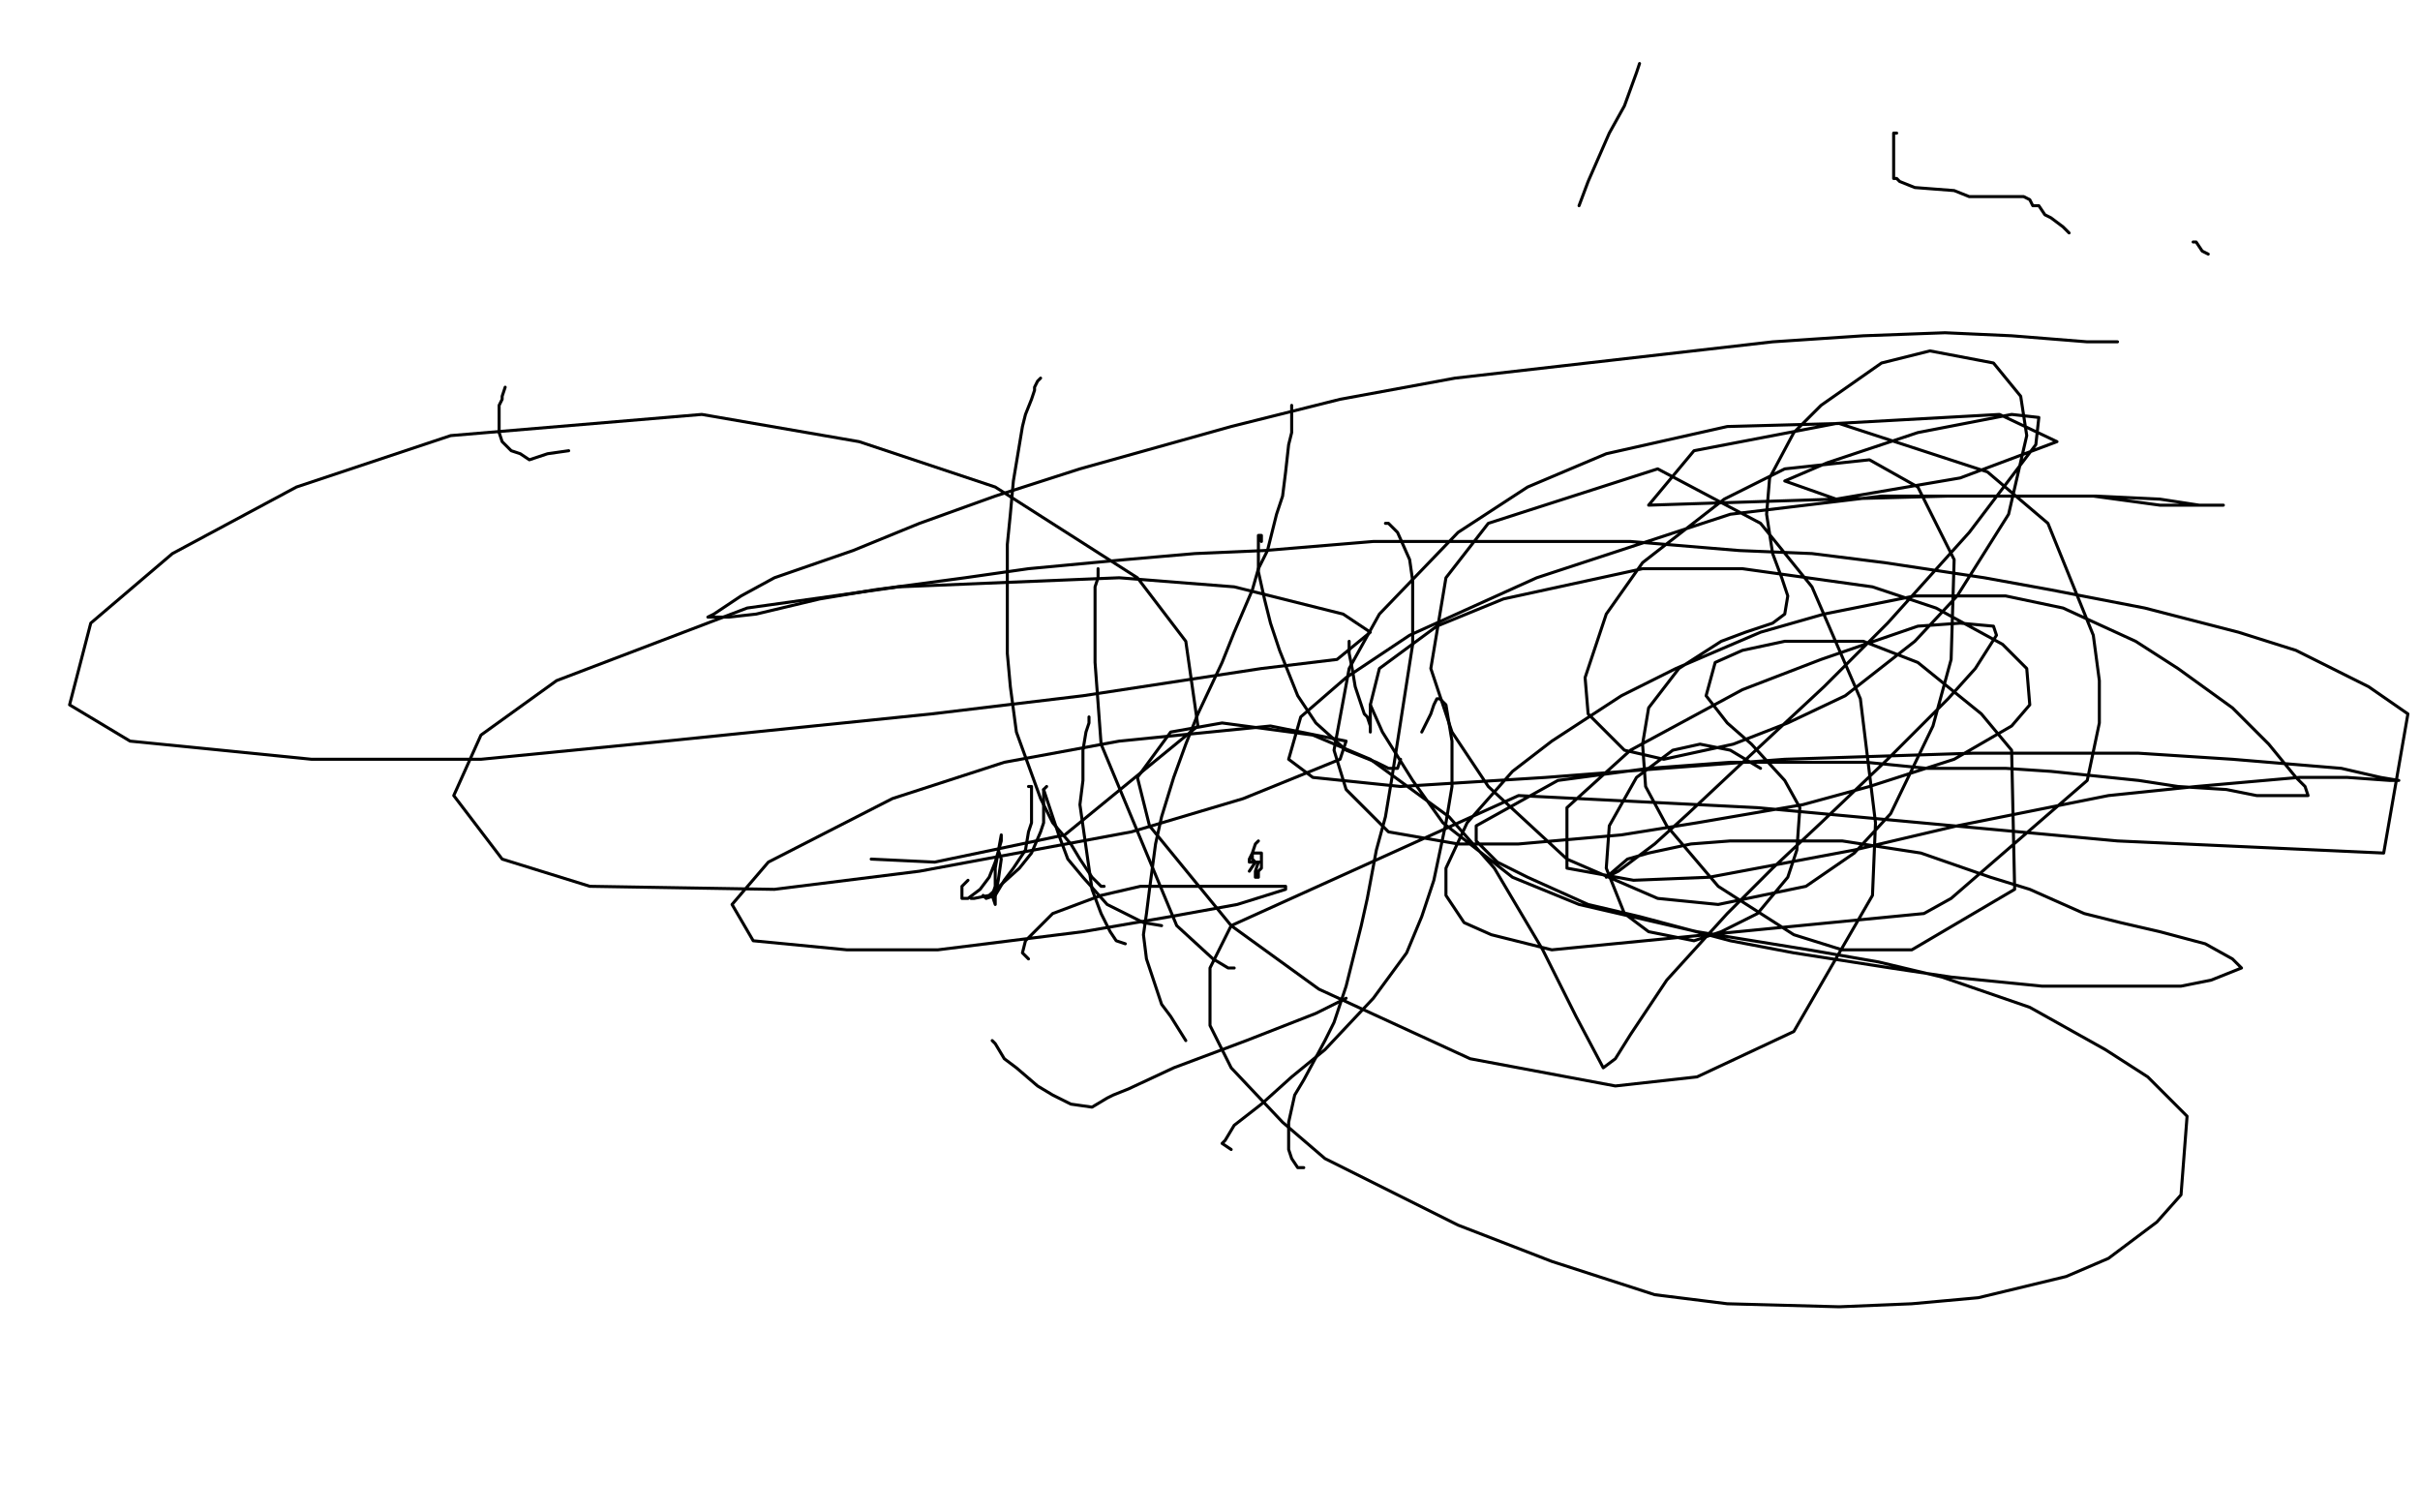 <?xml version="1.0" standalone="no"?>
<!DOCTYPE svg PUBLIC "-//W3C//DTD SVG 1.1//EN"
"http://www.w3.org/Graphics/SVG/1.1/DTD/svg11.dtd">

<svg width="800" height="500" version="1.1" xmlns="http://www.w3.org/2000/svg" xmlns:xlink="http://www.w3.org/1999/xlink" style="stroke-antialiasing: false"><desc>This SVG has been created on https://colorillo.com/</desc><rect x='0' y='0' width='800' height='500' style='fill: rgb(255,255,255); stroke-width:0' /><polyline points="186,50 185,50 185,50 185,51 185,51 187,51 187,51 189,51 189,51 193,51 197,51 200,51 204,51 205,53 206,53 206,54 207,54 208,56 211,57 214,59 218,59 223,60 227,62 231,62 234,63 236,63 239,63 244,65 246,65 247,66 248,68 249,68 250,69 254,71 258,72 261,74 265,74 270,77 274,77 278,77 285,78 289,78 294,80 298,80 303,80 305,80 306,80 307,80 308,78 310,78 311,78 314,78 321,80 326,80 331,81 338,83 343,84 347,86 352,87 355,87" style="fill: none; stroke: #ffffff; stroke-width: 1; stroke-linejoin: round; stroke-linecap: round; stroke-antialiasing: false; stroke-antialias: 0; opacity: 1.0"/>
<polyline points="370,92 369,95 369,95 368,98 368,98 368,101 368,101 367,101 367,101 368,104 368,104 369,105 369,105 371,110 371,110 373,113 376,116 378,119 380,122 384,126 387,131 390,134 396,137 406,143 413,146 418,149 424,152 427,155 432,158 434,161 436,164 438,168 439,173 439,176 439,179 437,185 436,188 434,189 430,191 428,191 425,189" style="fill: none; stroke: #ffffff; stroke-width: 1; stroke-linejoin: round; stroke-linecap: round; stroke-antialiasing: false; stroke-antialias: 0; opacity: 1.0"/>
<polyline points="434,183 433,183 433,183 432,185 432,185 431,188 431,188 430,189 430,189 430,192 430,192 429,194 429,194 427,200 426,203 423,206 420,209 409,219 403,221 393,224 360,222 348,221 325,224 317,224 308,224 298,227 292,227 287,227 285,228 284,230 283,230 281,231 279,233" style="fill: none; stroke: #ffffff; stroke-width: 1; stroke-linejoin: round; stroke-linecap: round; stroke-antialiasing: false; stroke-antialias: 0; opacity: 1.0"/>
<polyline points="271,243 272,245 272,245 273,245 273,245 274,246 274,246 276,248 276,248 277,248 277,248 279,248 279,248" style="fill: none; stroke: #ffffff; stroke-width: 1; stroke-linejoin: round; stroke-linecap: round; stroke-antialiasing: false; stroke-antialias: 0; opacity: 1.0"/>
<polyline points="275,254 272,254 272,254" style="fill: none; stroke: #ffffff; stroke-width: 1; stroke-linejoin: round; stroke-linecap: round; stroke-antialiasing: false; stroke-antialias: 0; opacity: 1.0"/>
<polyline points="167,128 166,131 166,131 166,132 166,132 165,134 165,134 165,138 165,138 165,140 165,140 165,143 165,143 166,146 166,146 169,149 172,150 175,152 181,150 188,149" style="fill: none; stroke: #000000; stroke-width: 1; stroke-linejoin: round; stroke-linecap: round; stroke-antialiasing: false; stroke-antialias: 0; opacity: 1.0"/>
<polyline points="542,21 541,24 541,24 537,35 537,35 532,44 532,44 525,60 525,60 522,68 522,68" style="fill: none; stroke: #000000; stroke-width: 1; stroke-linejoin: round; stroke-linecap: round; stroke-antialiasing: false; stroke-antialias: 0; opacity: 1.0"/>
<polyline points="627,44 626,44 626,44 626,47 626,47 626,48 626,48 626,50 626,50 626,51 626,51 626,54 626,54 626,56 626,59 627,59 628,60 633,62 646,63 651,65 655,65 659,65 662,65 666,65 669,65 671,66 672,68 674,68 676,71 678,72 682,75 684,77" style="fill: none; stroke: #000000; stroke-width: 1; stroke-linejoin: round; stroke-linecap: round; stroke-antialiasing: false; stroke-antialias: 0; opacity: 1.0"/>
<polyline points="725,80 726,80 726,80 728,83 728,83 730,84 730,84" style="fill: none; stroke: #000000; stroke-width: 1; stroke-linejoin: round; stroke-linecap: round; stroke-antialiasing: false; stroke-antialias: 0; opacity: 1.0"/>
<polyline points="344,125 343,126 343,126 342,128 342,128 342,129 342,129 341,132 341,132 339,137 339,137 338,141 338,141 337,147 337,147 335,159 334,170 333,180 333,191 333,206 333,216 334,227 336,242 344,264 348,272 354,279 357,284 361,290 364,293 365,293" style="fill: none; stroke: #000000; stroke-width: 1; stroke-linejoin: round; stroke-linecap: round; stroke-antialiasing: false; stroke-antialias: 0; opacity: 1.0"/>
<polyline points="340,260 341,260 341,260 341,261 341,261 341,266 341,266 341,272 341,272 340,275 340,275 339,281 339,281 335,287 332,291 329,296 326,297 325,296" style="fill: none; stroke: #000000; stroke-width: 1; stroke-linejoin: round; stroke-linecap: round; stroke-antialiasing: false; stroke-antialias: 0; opacity: 1.0"/>
<polyline points="345,261 345,263 345,263 345,266 345,266 345,272 345,272 344,275 344,275 341,282 341,282 337,287 337,287 327,296 322,297 321,297" style="fill: none; stroke: #000000; stroke-width: 1; stroke-linejoin: round; stroke-linecap: round; stroke-antialiasing: false; stroke-antialias: 0; opacity: 1.0"/>
<polyline points="363,188 363,189 363,189 363,191 363,191 362,194 362,194 362,198 362,198 362,206 362,206 362,219 362,219 364,246 364,246 389,306 401,317 406,320 408,320" style="fill: none; stroke: #000000; stroke-width: 1; stroke-linejoin: round; stroke-linecap: round; stroke-antialiasing: false; stroke-antialias: 0; opacity: 1.0"/>
<polyline points="427,134 427,135 427,135 427,138 427,138 427,143 427,143 426,147 426,147 425,156 425,156 424,164 424,164 422,170 422,170 419,182 416,188 414,195 408,209 404,219 396,236 392,246 388,257 384,270 382,279 380,294 379,302 378,309 379,317 382,326 384,332 387,336 392,344" style="fill: none; stroke: #000000; stroke-width: 1; stroke-linejoin: round; stroke-linecap: round; stroke-antialiasing: false; stroke-antialias: 0; opacity: 1.0"/>
<polyline points="360,237 360,239 360,239 359,242 359,242 358,248 358,248 358,258 358,258 357,266 357,266 358,273 358,273 360,287 361,294 364,302 367,308 369,311 372,312" style="fill: none; stroke: #000000; stroke-width: 1; stroke-linejoin: round; stroke-linecap: round; stroke-antialiasing: false; stroke-antialias: 0; opacity: 1.0"/>
<polyline points="346,260 345,261 345,261 346,264 346,264 347,267 347,267 350,276 350,276 353,284 353,284 358,290 358,290 366,299 366,299 372,302 378,305 384,306" style="fill: none; stroke: #000000; stroke-width: 1; stroke-linejoin: round; stroke-linecap: round; stroke-antialiasing: false; stroke-antialias: 0; opacity: 1.0"/>
<polyline points="417,179 417,177 417,177 416,177 416,177 416,179 416,179 416,182 416,182 416,185 416,185 416,189 416,189 418,198 420,206 423,215 429,230 435,239 445,248 455,252 459,254 462,254 463,251" style="fill: none; stroke: #000000; stroke-width: 1; stroke-linejoin: round; stroke-linecap: round; stroke-antialiasing: false; stroke-antialias: 0; opacity: 1.0"/>
<polyline points="446,212 446,213 446,213 446,216 446,216 447,221 447,221 448,227 448,227 449,230 449,230 451,236 451,236 452,237 452,237 453,240 453,242 453,240 453,234 453,233" style="fill: none; stroke: #000000; stroke-width: 1; stroke-linejoin: round; stroke-linecap: round; stroke-antialiasing: false; stroke-antialias: 0; opacity: 1.0"/>
<polyline points="459,173 458,173 458,173 459,173 459,173 460,174 460,174 462,176 462,176 466,185 467,192 467,204 467,213 460,258 458,270 455,281 452,297 450,306 447,318 445,326 441,338 438,344 431,357 428,362 426,371 426,374 426,380 427,383 429,386 430,386 431,386" style="fill: none; stroke: #000000; stroke-width: 1; stroke-linejoin: round; stroke-linecap: round; stroke-antialiasing: false; stroke-antialias: 0; opacity: 1.0"/>
<polyline points="470,242 473,236 473,236 474,233 474,233 475,231 475,231 476,231 476,231 478,233 478,233 479,239 479,239 480,245 480,245 480,260 478,272 474,291 470,303 465,315 454,330 438,347 427,356 417,365 408,372 405,377 404,378 407,380" style="fill: none; stroke: #000000; stroke-width: 1; stroke-linejoin: round; stroke-linecap: round; stroke-antialiasing: false; stroke-antialias: 0; opacity: 1.0"/>
<polyline points="328,344 329,345 329,345 332,350 332,350 336,353 336,353 343,359 343,359 348,362 348,362 354,365 354,365 361,366 366,363 368,362 373,360 388,353 412,344 435,335 445,330" style="fill: none; stroke: #000000; stroke-width: 1; stroke-linejoin: round; stroke-linecap: round; stroke-antialiasing: false; stroke-antialias: 0; opacity: 1.0"/>
<polyline points="416,278 415,279 415,279 414,282 414,282 414,284 414,284 415,285 415,285 416,285 416,285 417,285 417,285 416,285 415,285 413,285 413,284 414,282 416,282 417,282 417,287 416,288 416,290 415,290 415,288 416,285 415,285 413,288" style="fill: none; stroke: #000000; stroke-width: 1; stroke-linejoin: round; stroke-linecap: round; stroke-antialiasing: false; stroke-antialias: 0; opacity: 1.0"/>
<polyline points="330,281 331,284 331,284 330,291 330,291 329,296 329,296 329,299 329,299 328,296 328,296 329,293 329,293 329,287 331,276 331,278 329,285 327,290 324,294 320,297 318,297 318,293 320,291" style="fill: none; stroke: #000000; stroke-width: 1; stroke-linejoin: round; stroke-linecap: round; stroke-antialiasing: false; stroke-antialias: 0; opacity: 1.0"/>
<polyline points="340,317 338,315 338,315 339,311 339,311 348,302 348,302 364,296 364,296 377,293 377,293 391,293 391,293 412,293 412,293 425,293 425,294 409,299 387,303 358,308 310,314 280,314 249,311 242,299 254,285 295,264 332,252 370,245 420,240 445,245 443,251 411,264 374,275 304,288 256,294 195,293 166,284 150,263 159,243 184,225 247,201 297,194 370,191 408,194 444,203 453,209 442,218 417,221 358,230 308,236 220,245 159,251 103,251 43,245 23,233 30,206 57,183 98,161 149,144 232,137 284,146 329,161 376,191 392,212 396,240 352,276 309,285 288,284" style="fill: none; stroke: #000000; stroke-width: 1; stroke-linejoin: round; stroke-linecap: round; stroke-antialiasing: false; stroke-antialias: 0; opacity: 1.0"/>
<polyline points="582,254 577,251 577,251 572,248 572,248 562,246 562,246 553,248 553,248 541,257 541,257 532,273 532,273 531,287 531,287 537,302 545,308 560,311 569,308 581,302 591,290 594,281 595,267 590,258 579,246 571,239 564,230 567,219 576,215 590,212 616,212 634,219 655,236 665,248 666,294 632,314 609,314 593,309 568,293 551,273 544,260 543,246 545,234 555,221 569,212 577,209 586,206 590,203 591,197 589,191 586,183 584,170 585,158 593,143 602,134 622,120 638,116 659,120 668,131 670,144 664,170 647,197 633,212 610,230 591,239 573,246 550,251 537,248 525,236 524,224 531,203 543,186 570,165 590,155 618,152 634,161 646,185 645,218 639,240 625,269 613,282 597,293 568,299 548,297 518,284 492,260 480,242 473,221 478,191 492,173 548,155 582,173 599,194 615,231 620,272 619,296 593,341 561,356 534,359 486,350 436,327 407,306 380,273 376,257 387,242 404,239 434,243 453,251 479,270 494,287 510,314 521,336 530,353 534,350 539,342 551,324 571,302 586,287 602,272 624,251 644,231 653,221 660,210 659,207 648,206 634,207 602,218 576,228 539,248 518,267 518,287 540,291 565,290 613,281 647,273 697,263 726,260 760,257 776,257 790,258 793,258 787,257 774,254 738,251 707,249 652,249 590,251 550,254 511,257 463,260 434,257 426,251 430,237 445,224 466,210 508,191 572,170 622,164 653,164 693,164 714,165 727,167 735,167 728,167 714,167 692,164 644,164 607,165 545,167 560,149 607,140 661,137 680,146 648,158 607,165 590,159 604,153 634,143 665,137 674,138 673,147 651,176 624,206 603,227 574,254 558,269 547,279 535,288 531,290 538,284 545,282 559,279 572,278 609,278 635,282 658,290 671,294 689,302 701,305 714,308 729,312 738,317 741,320 731,324 721,326 700,326 675,326 645,323 625,320 593,315 572,311 542,303 525,299 505,290 495,285 488,278 488,273 515,258 545,254 572,252 590,252 617,252 637,254 663,254 678,255 707,258 720,260 736,261 746,263 763,263 762,260 759,257 750,246 738,234 720,221 706,212 682,201 663,197 633,197 603,203 582,209 554,221 536,230 513,245 500,255 485,272 478,287 478,296 484,305 493,309 513,314 636,302 645,297 690,258 694,239 694,225 692,210 677,173 657,156 608,140 571,141 531,150 505,161 482,176 456,203 446,221 441,248 445,261 459,275 482,279 502,279 536,276 561,272 596,266 618,260 646,251 665,240 671,233 670,221 662,213 640,201 619,194 576,188 543,188 497,198 475,207 456,221 453,233 457,242 467,258 477,272 500,290 522,299 561,308 598,314 621,318 642,323 671,333 696,347 710,356 723,369 721,395 713,404 697,416 683,422 654,429 632,431 608,432 571,431 547,428 513,417 482,405 438,383 424,371 407,353 400,339 400,320 407,306 502,263 581,267 700,278 788,282 796,236 783,227 759,215 740,209 709,201 678,195 656,191 623,186 599,183 575,182 539,179 514,179 478,179 454,179 418,182 395,183 372,185 340,188 319,191 289,195 271,198 250,203 241,204 234,204 236,203 245,197 256,191 282,182 304,173 329,164 357,155 407,141 443,132 481,125 586,113 616,111 643,110 665,111 690,113 700,113" style="fill: none; stroke: #000000; stroke-width: 1; stroke-linejoin: round; stroke-linecap: round; stroke-antialiasing: false; stroke-antialias: 0; opacity: 1.0"/>
</svg>
